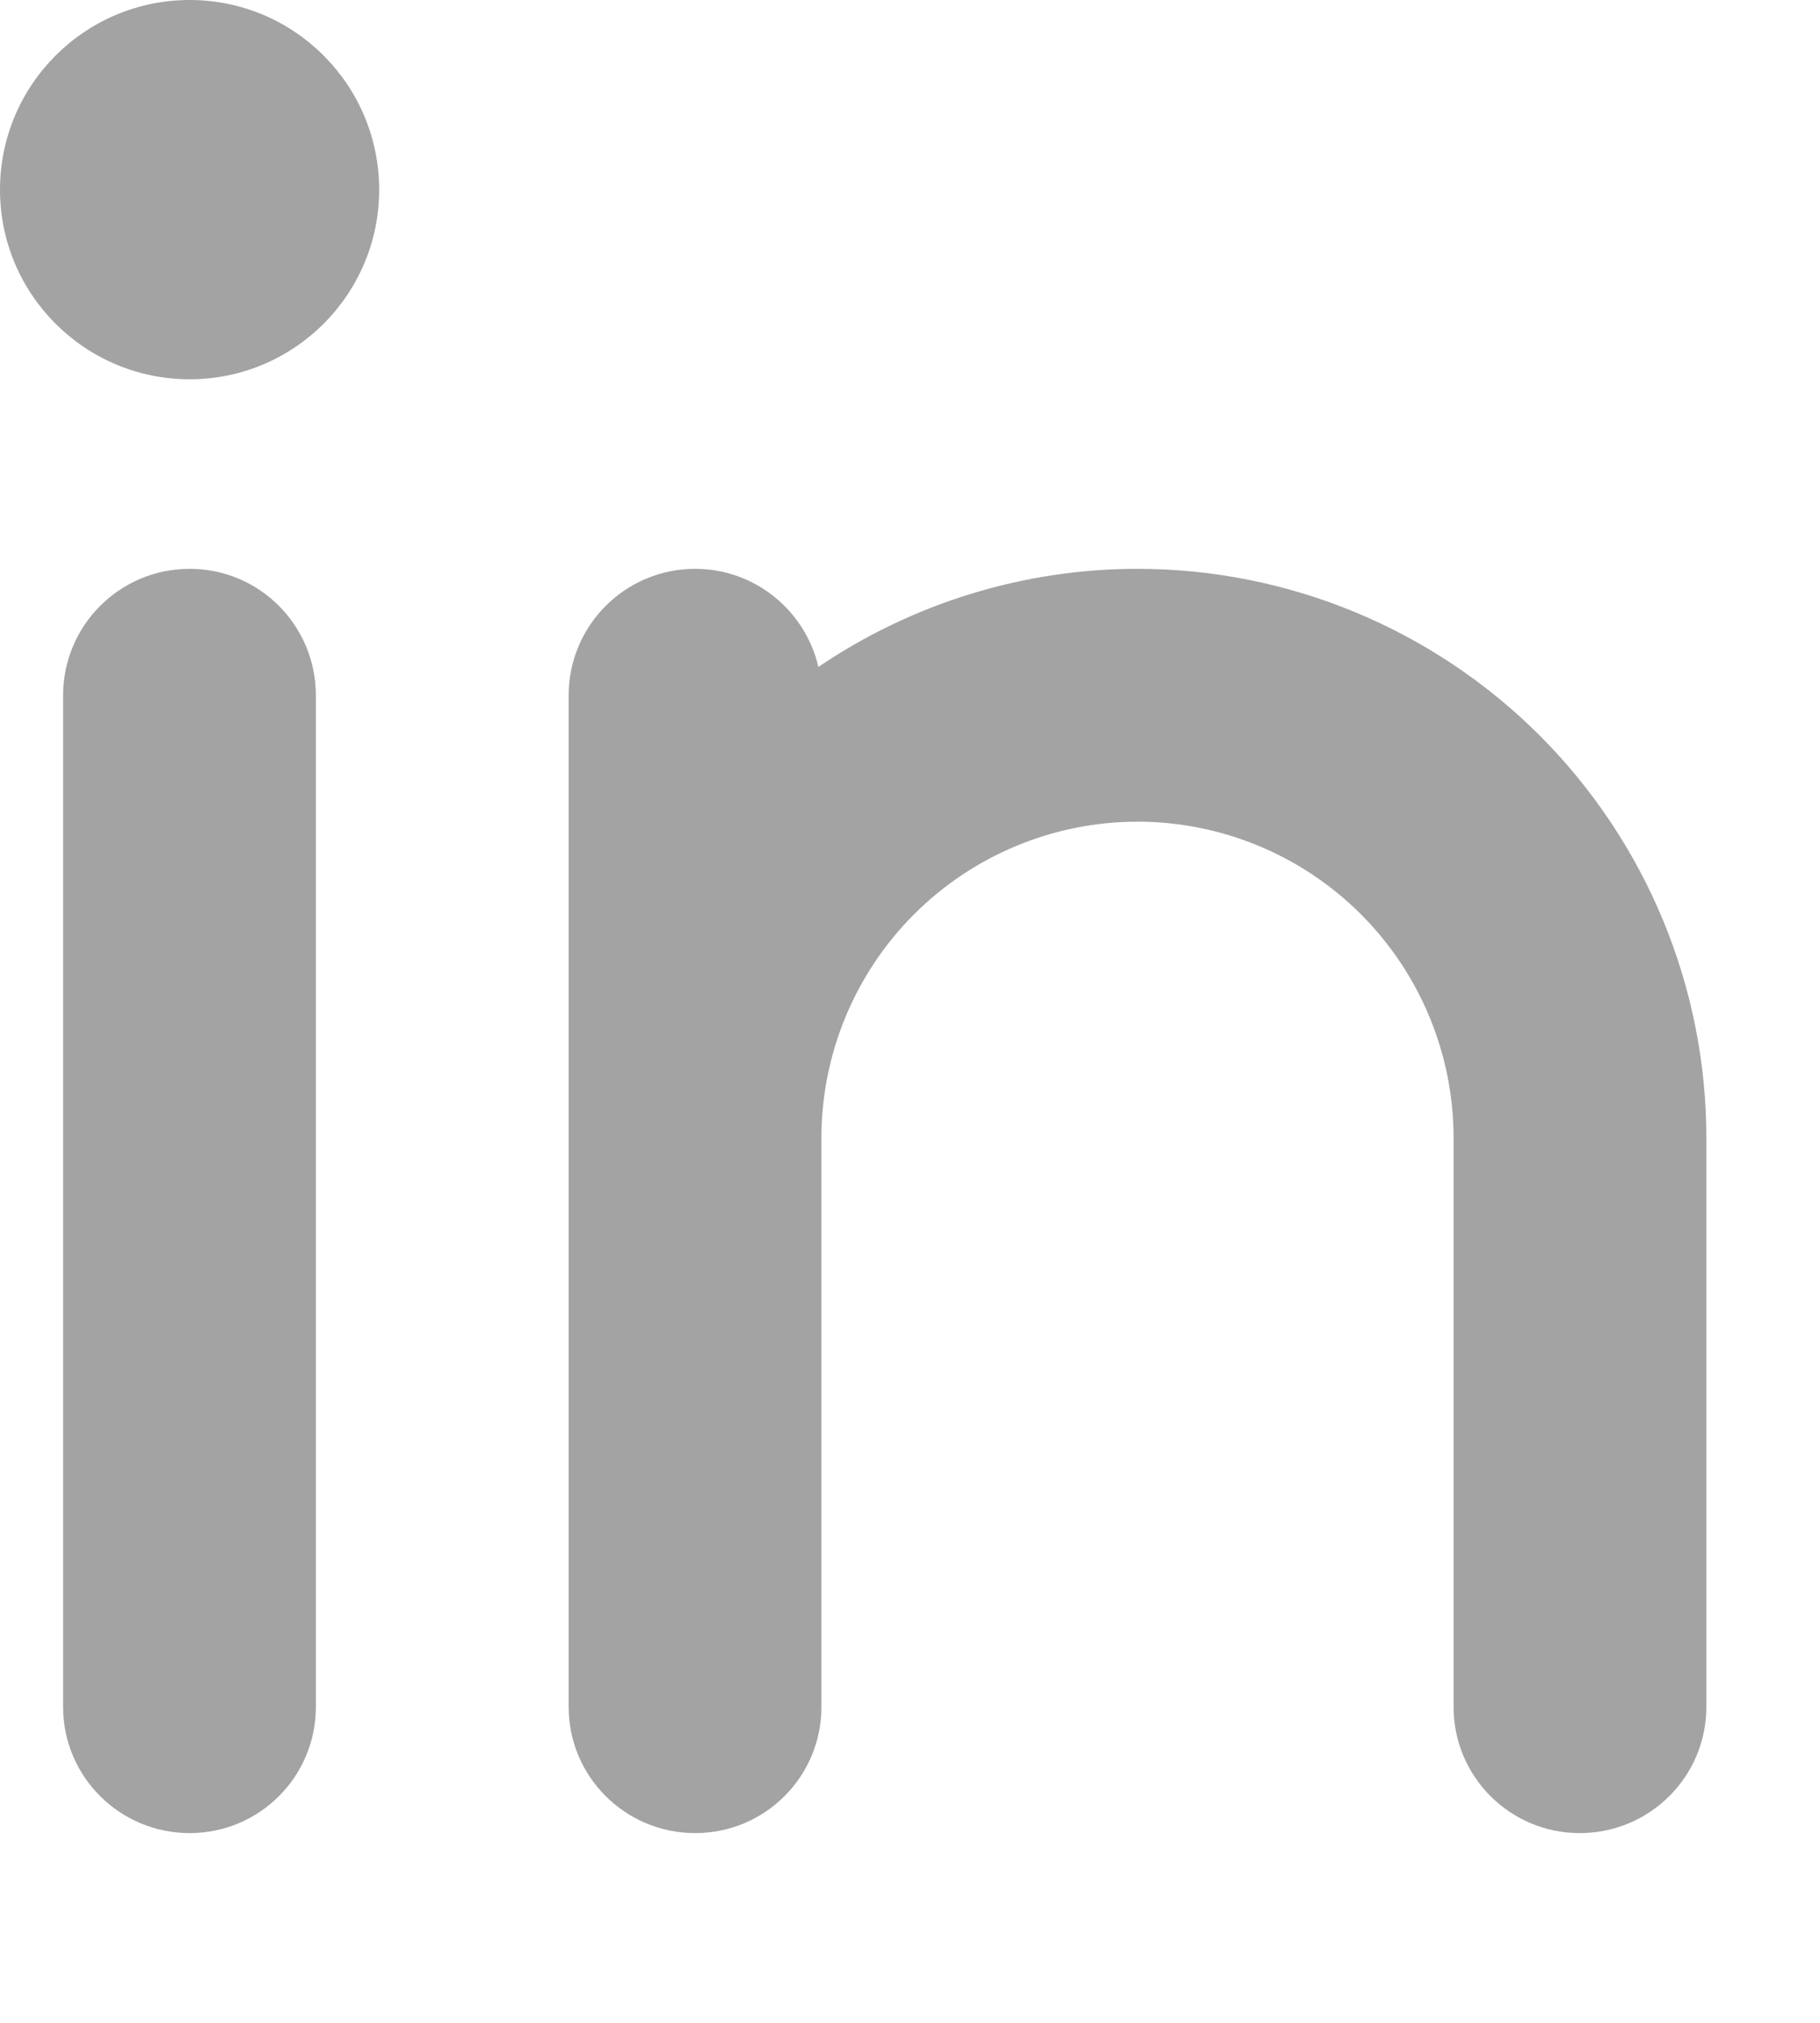 <?xml version="1.0" encoding="utf-8"?>
<svg xmlns="http://www.w3.org/2000/svg" fill="none" height="100%" overflow="visible" preserveAspectRatio="none" style="display: block;" viewBox="0 0 9 10" width="100%">
<g id="Vector">
<path d="M1.875 0.938C1.875 1.455 1.455 1.875 0.938 1.875C0.42 1.875 0 1.455 0 0.938C0 0.42 0.42 0 0.938 0C1.455 0 1.875 0.42 1.875 0.938Z" fill="#A3A3A3"/>
<path d="M1.562 3.438C1.562 3.092 1.283 2.812 0.938 2.812C0.592 2.812 0.312 3.092 0.312 3.438V8.438C0.312 8.783 0.592 9.062 0.938 9.062C1.283 9.062 1.562 8.783 1.562 8.438V3.438Z" fill="#A3A3A3"/>
<path d="M3.438 2.812C3.734 2.812 3.983 3.02 4.047 3.297C4.509 2.984 5.058 2.812 5.625 2.812C6.371 2.812 7.086 3.109 7.614 3.636C8.141 4.164 8.438 4.879 8.438 5.625V8.438C8.438 8.783 8.158 9.062 7.812 9.062C7.467 9.062 7.188 8.783 7.188 8.438V5.625C7.188 5.211 7.023 4.813 6.73 4.52C6.437 4.227 6.039 4.062 5.625 4.062C5.211 4.062 4.813 4.227 4.52 4.52C4.227 4.813 4.062 5.211 4.062 5.625V8.438C4.062 8.783 3.783 9.062 3.438 9.062C3.092 9.062 2.812 8.783 2.812 8.438V3.438C2.812 3.092 3.092 2.812 3.438 2.812Z" fill="#A3A3A3"/>
</g>
</svg>